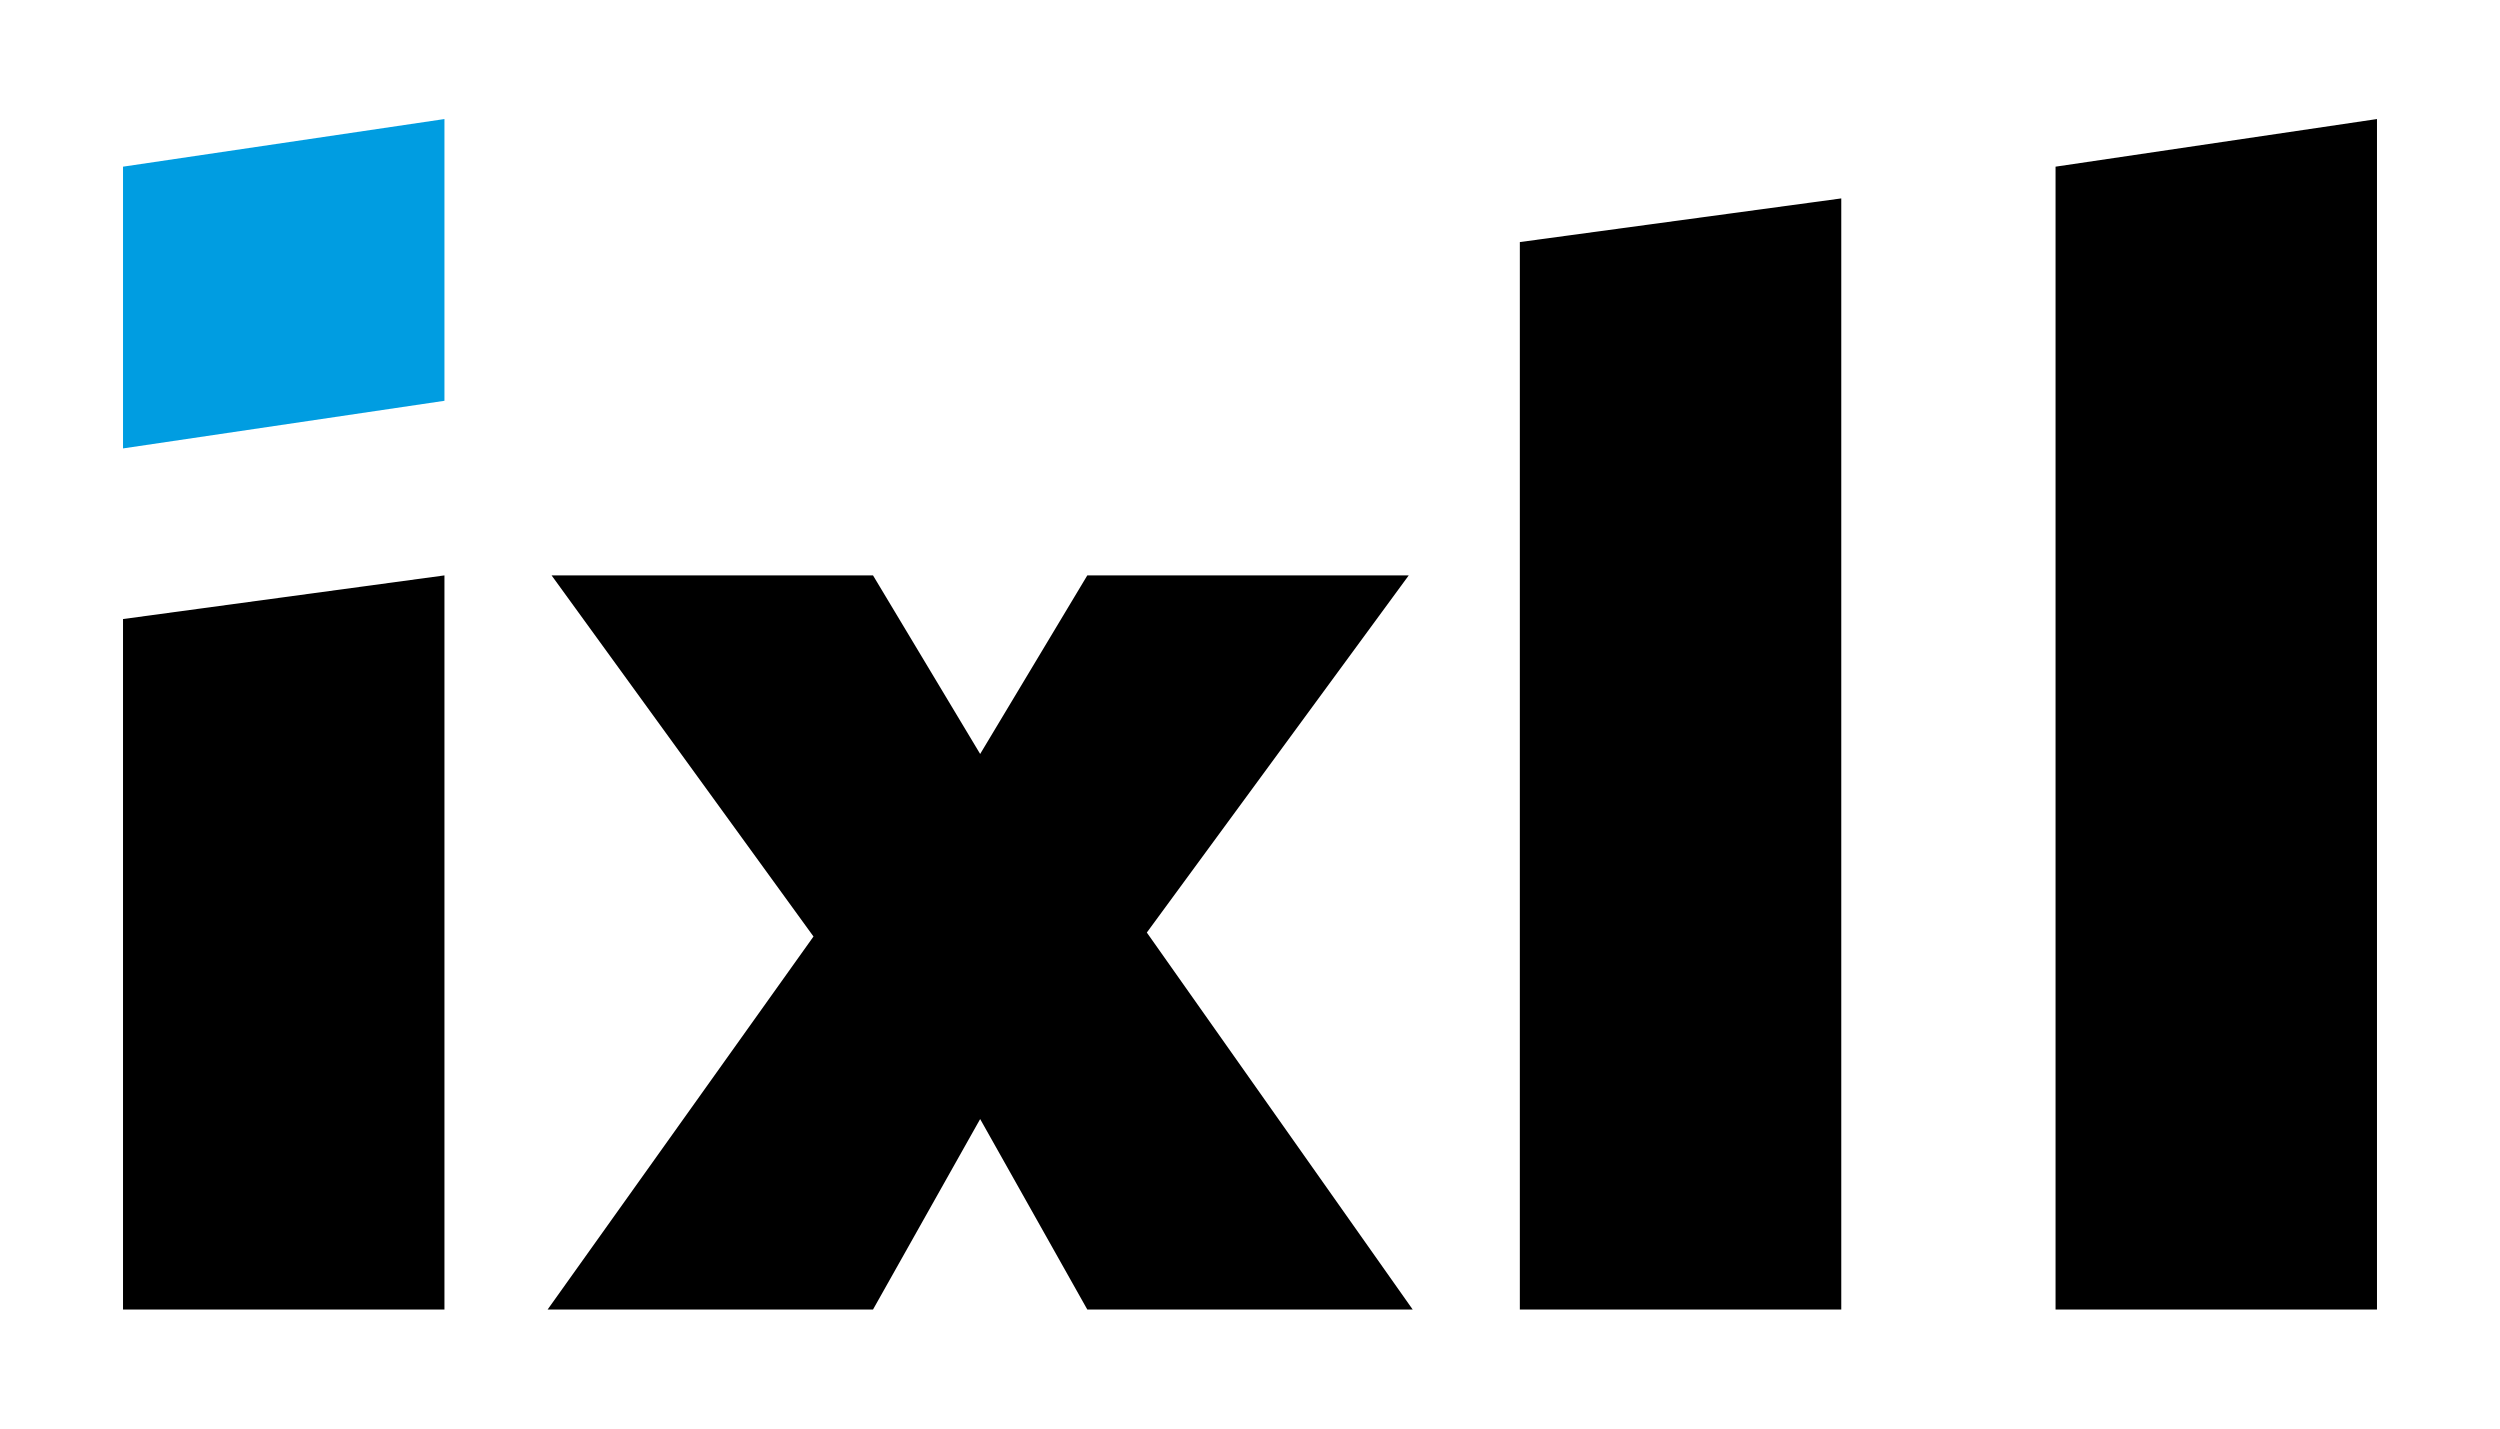 <?xml version="1.0" encoding="utf-8"?>
<!-- Generator: Adobe Illustrator 27.9.6, SVG Export Plug-In . SVG Version: 9.03 Build 54986)  -->
<svg version="1.1" id="レイヤー_1" xmlns="http://www.w3.org/2000/svg" xmlns:xlink="http://www.w3.org/1999/xlink" x="0px"
	 y="0px" width="63px" height="36px" viewBox="0 0 63 36" enable-background="new 0 0 63 36" xml:space="preserve">
<g>
	<polygon points="59.9,3 59.9,33 51.8,33 51.8,4.2 	"/>
	<polygon points="46.4,5 46.4,33 38.3,33 38.3,6.1 	"/>
	<path d="M20.5,23.6l-6.6-9.1H22l2.7,4.5l2.7-4.5h8.1l-6.6,9l6.7,9.5h-8.2l-2.7-4.8L22,33h-8.2L20.5,23.6z"/>
	<polygon points="11.2,14.5 11.2,33 3.1,33 3.1,15.6 	"/>
	<polygon fill="#009DE1" points="11.2,3 11.2,10.1 3.1,11.3 3.1,4.2 	"/>
</g>
</svg>
